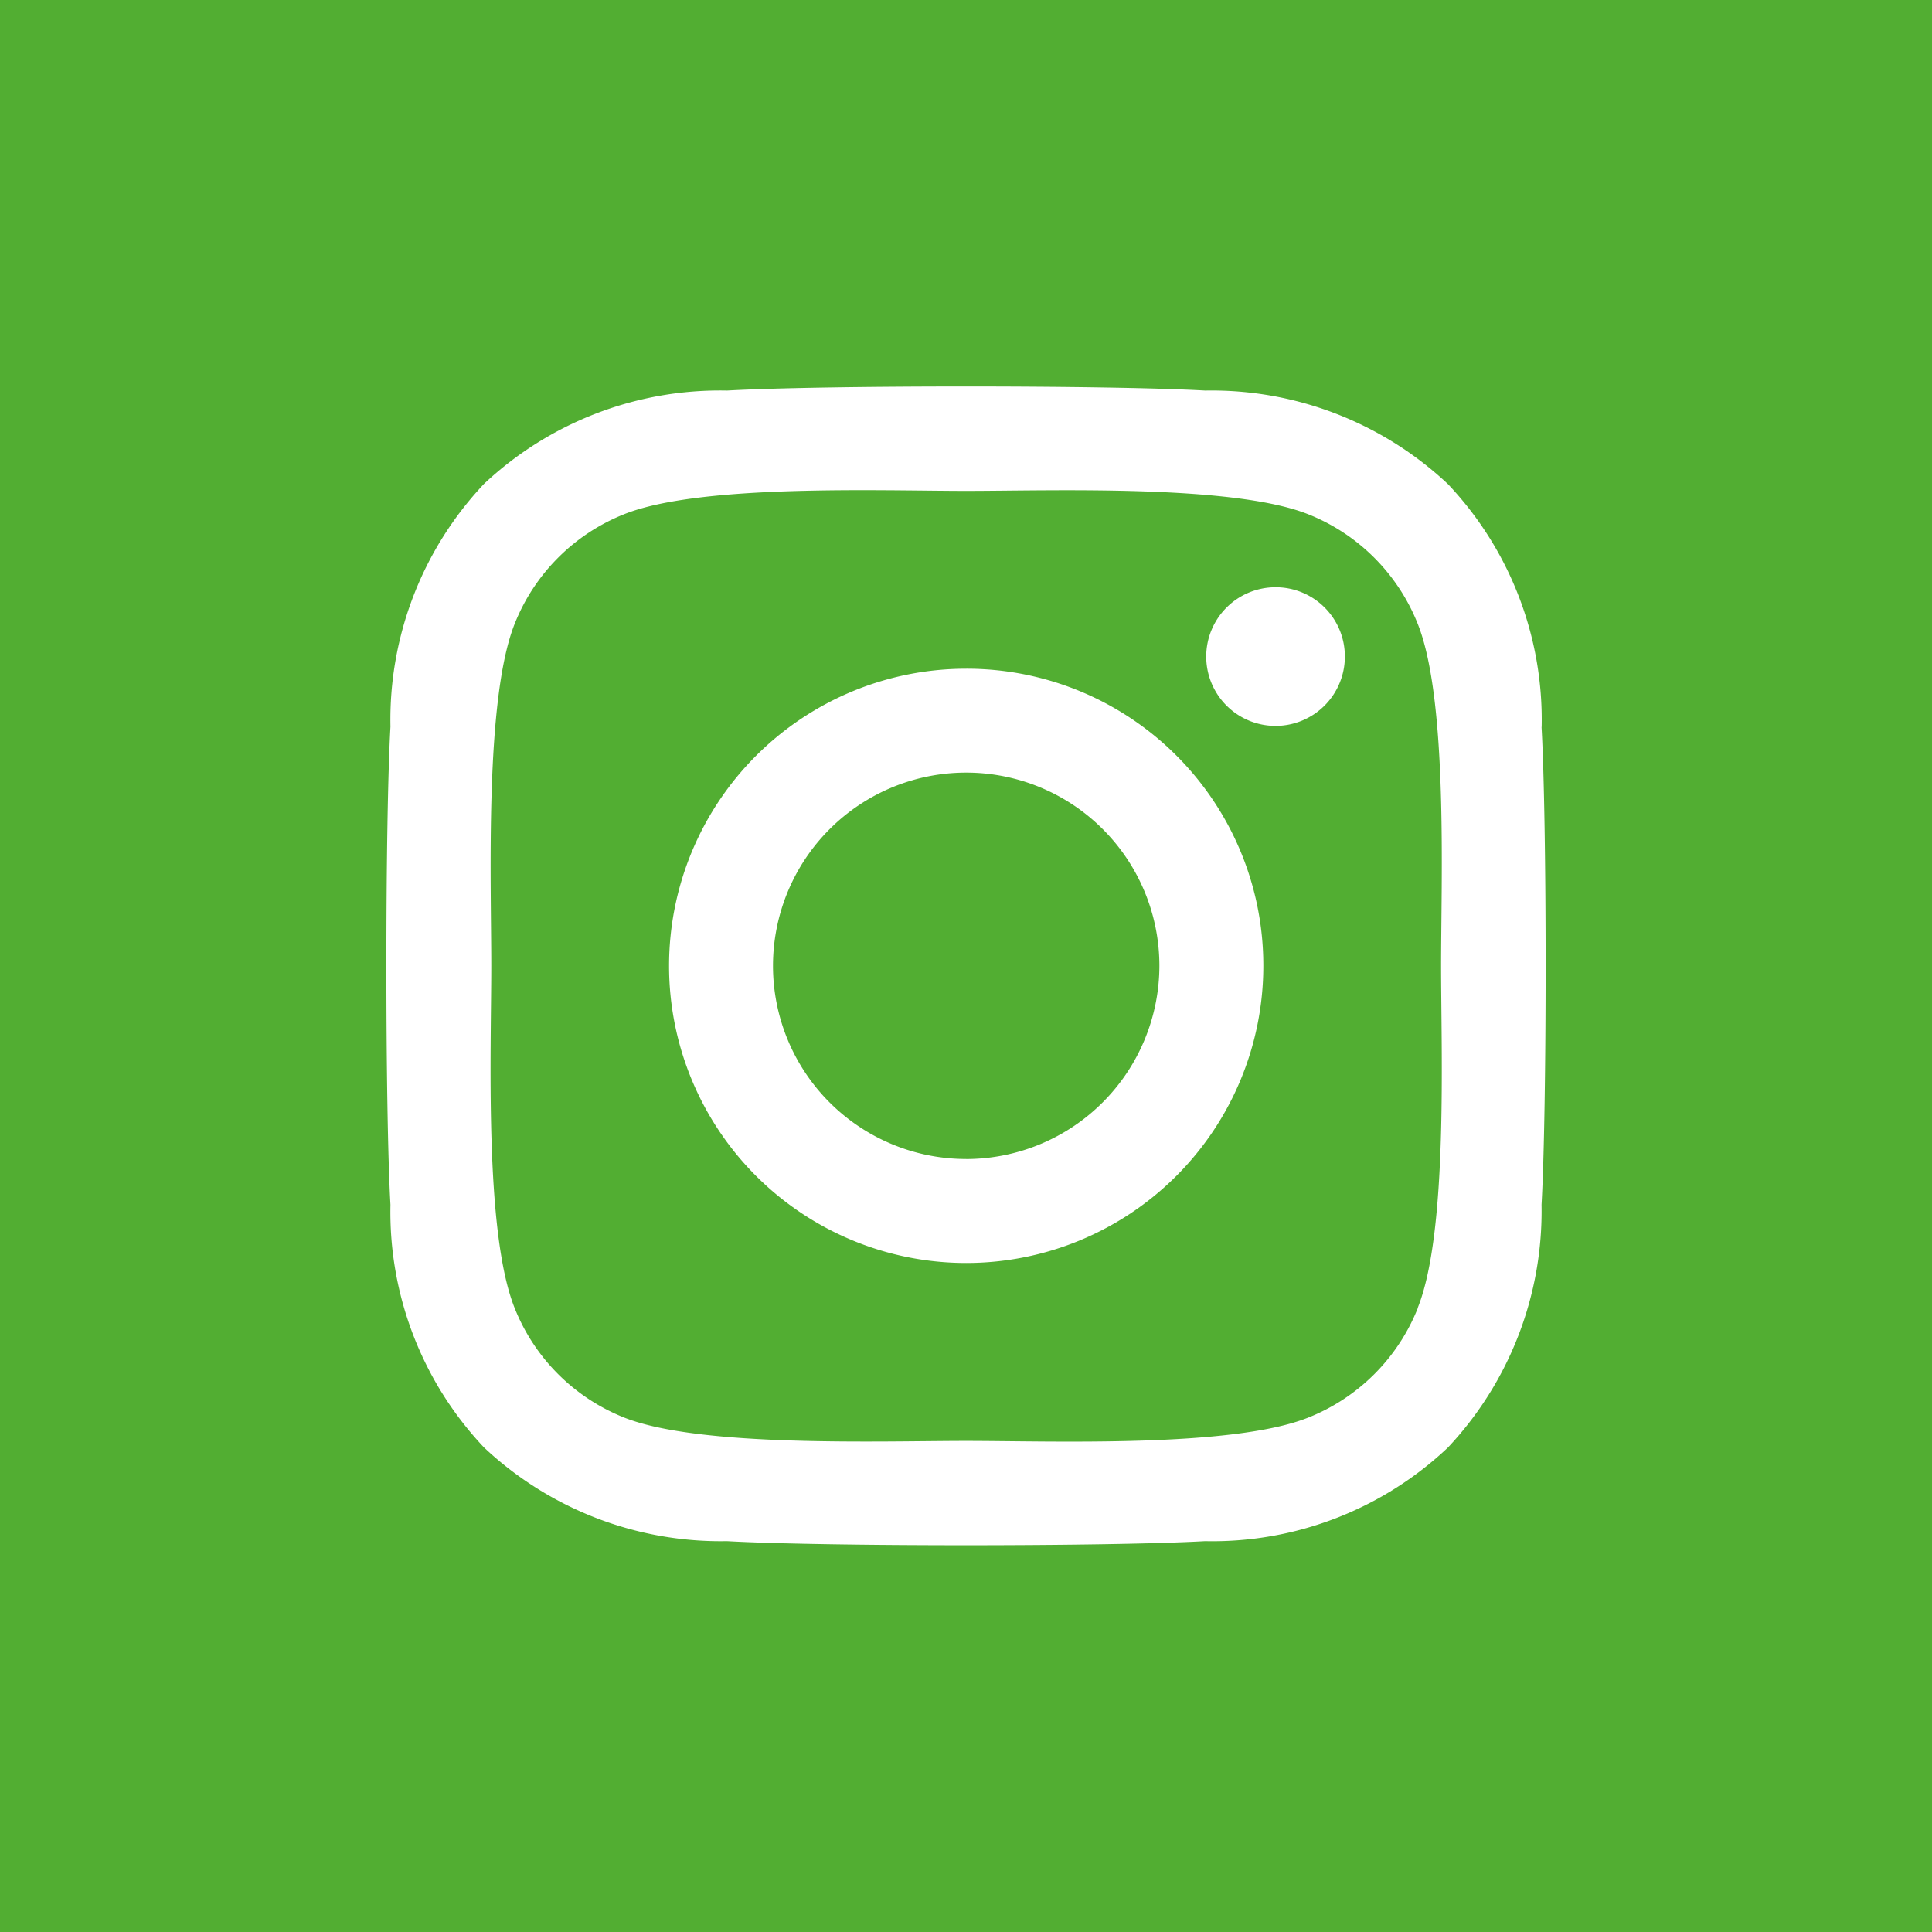 <svg xmlns="http://www.w3.org/2000/svg" width="50" height="50" viewBox="0 0 50 50">
  <g id="Gruppe_318" data-name="Gruppe 318" transform="translate(-1392 -5999)">
    <rect id="Rechteck_131" data-name="Rechteck 131" width="50" height="50" transform="translate(1392 5999)" fill="#52ae32"/>
    <path id="Icon_awesome-instagram" data-name="Icon awesome-instagram" d="M15,9.544a7.69,7.69,0,1,0,7.69,7.69A7.678,7.678,0,0,0,15,9.544Zm0,12.689a5,5,0,1,1,5-5A5.009,5.009,0,0,1,15,22.234Zm9.8-13A1.794,1.794,0,1,1,23,7.436,1.789,1.789,0,0,1,24.8,9.23Zm5.093,1.82a8.876,8.876,0,0,0-2.423-6.284,8.935,8.935,0,0,0-6.284-2.423c-2.476-.141-9.9-.141-12.375,0A8.922,8.922,0,0,0,2.523,4.759,8.9,8.9,0,0,0,.1,11.044c-.141,2.476-.141,9.9,0,12.375A8.876,8.876,0,0,0,2.523,29.7a8.946,8.946,0,0,0,6.284,2.423c2.476.141,9.9.141,12.375,0A8.876,8.876,0,0,0,27.467,29.7a8.935,8.935,0,0,0,2.423-6.284c.141-2.476.141-9.892,0-12.368Zm-3.2,15.025a5.062,5.062,0,0,1-2.851,2.851c-1.974.783-6.659.6-8.841.6s-6.873.174-8.841-.6a5.062,5.062,0,0,1-2.851-2.851c-.783-1.974-.6-6.659-.6-8.841s-.174-6.873.6-8.841A5.062,5.062,0,0,1,6.157,5.542c1.974-.783,6.659-.6,8.841-.6s6.873-.174,8.841.6A5.062,5.062,0,0,1,26.69,8.393c.783,1.974.6,6.659.6,8.841S27.473,24.108,26.69,26.075Z" transform="translate(1402.005 6006.762)" fill="#fff"/>
  </g>
</svg>
